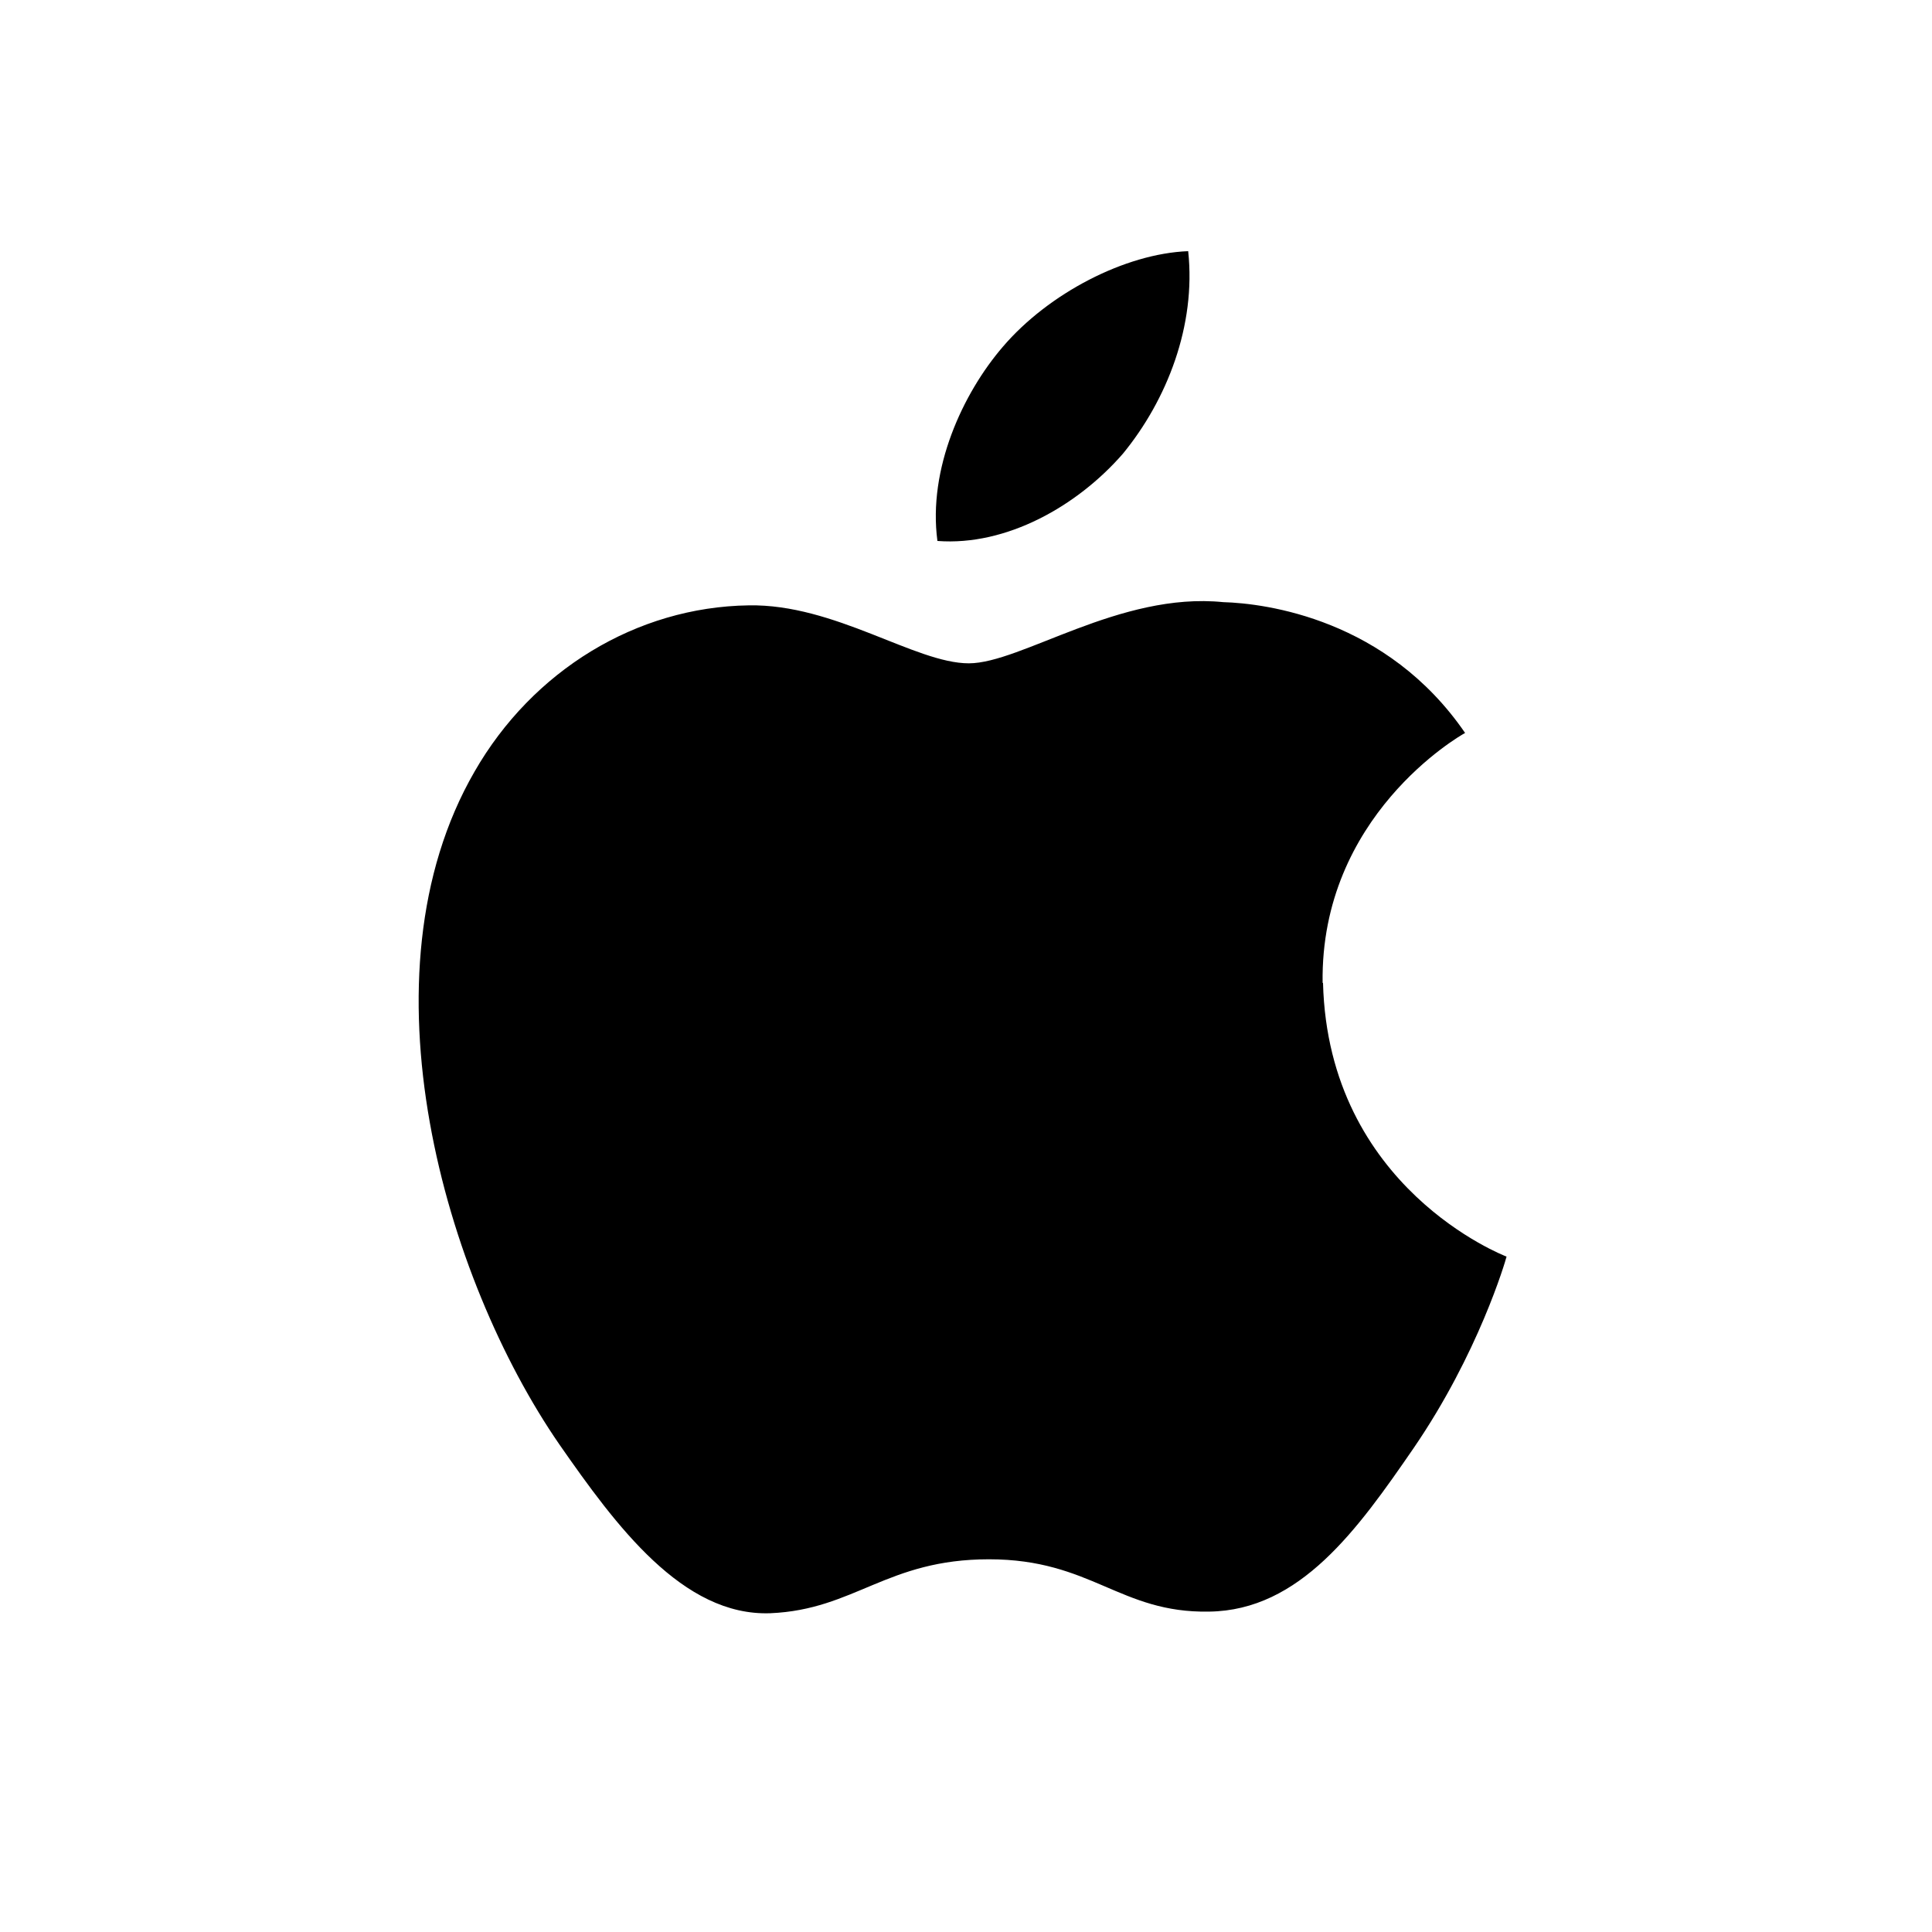 <svg xmlns="http://www.w3.org/2000/svg" viewBox="0 0 48 48">
  <path fill="currentColor" d="M32.86 24.42c-.06-4.14 3.39-6.13 3.54-6.21-1.94-2.83-4.95-3.22-6.01-3.25-2.57-.26-5.02 1.52-6.32 1.52-1.33 0-3.33-1.48-5.47-1.44-2.79.04-5.37 1.62-6.81 4.13-2.93 5.07-.74 12.59 2.11 16.72 1.4 2.01 3.06 4.27 5.24 4.19 2.1-.09 2.89-1.34 5.43-1.34 2.55 0 3.25 1.34 5.47 1.3 2.26-.03 3.69-2.04 5.08-4.06 1.61-2.35 2.28-4.64 2.31-4.76-.05-.02-4.43-1.7-4.56-6.8zM27.9 11.27c1.09-1.33 1.82-3.18 1.62-5.03-1.57.06-3.47 1.05-4.6 2.37-1 1.16-1.87 3.04-1.63 4.83 1.72.13 3.48-.87 4.61-2.17z"/>
</svg>
